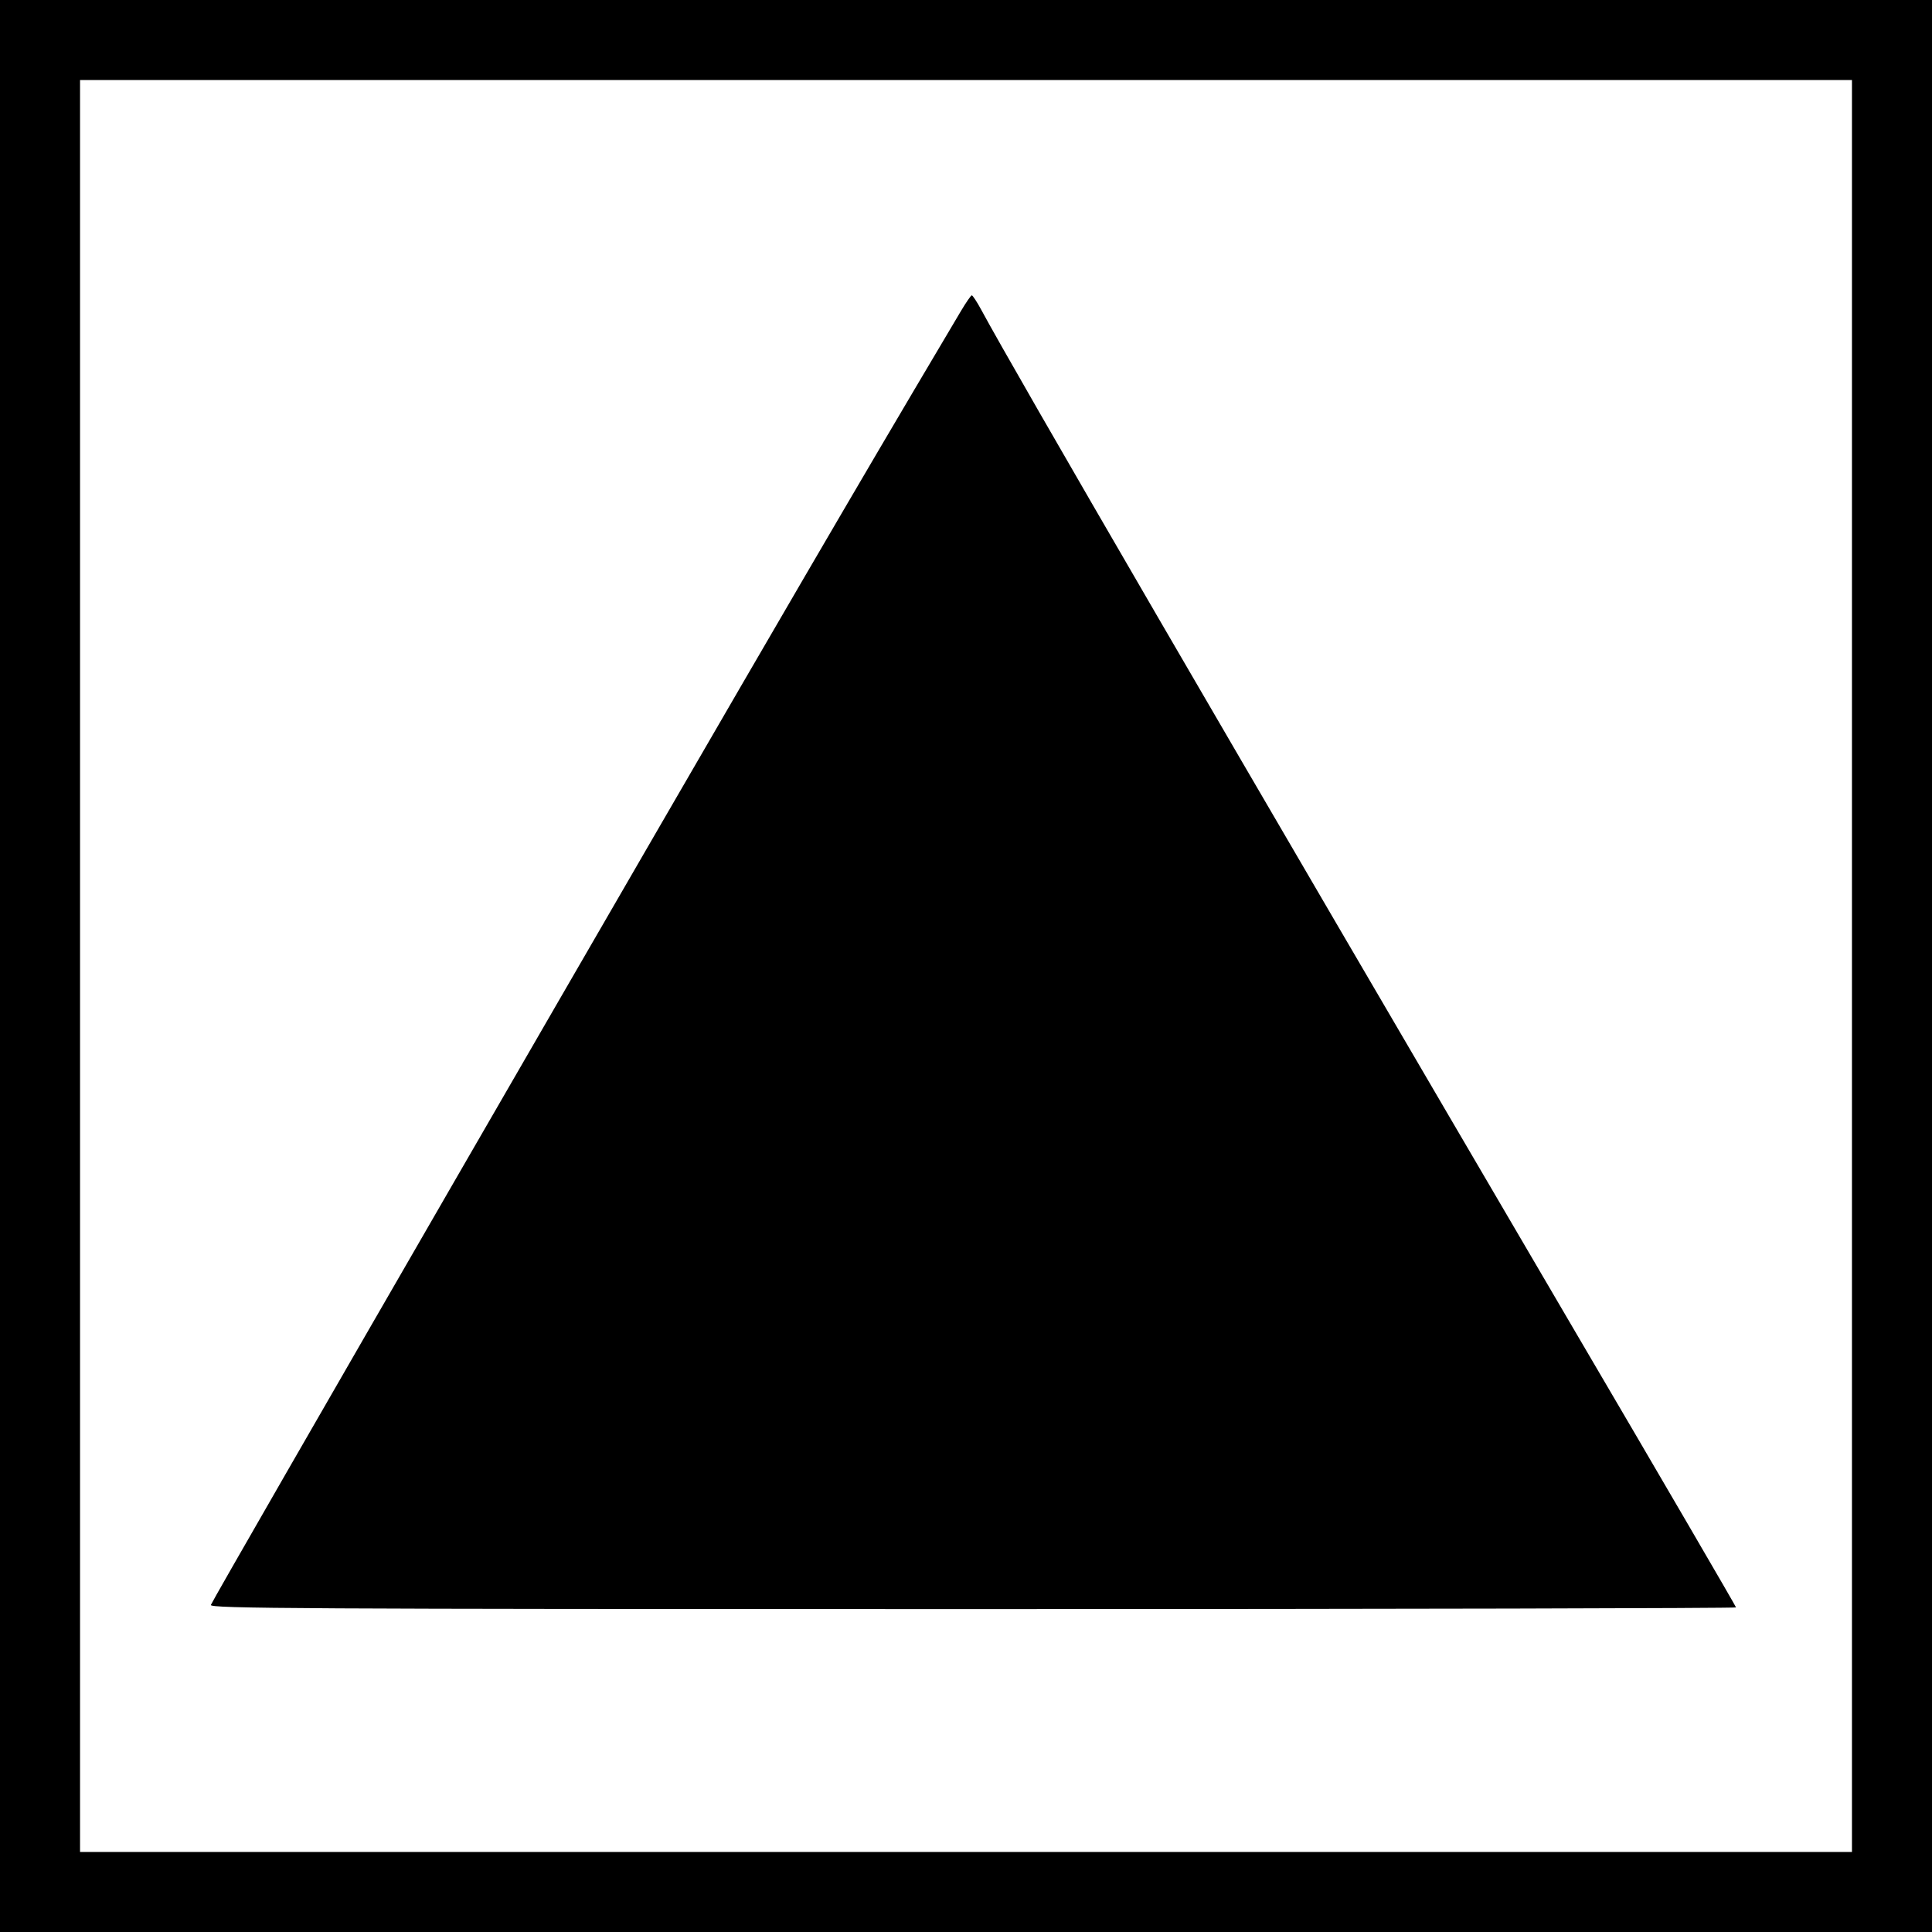 <?xml version="1.0" standalone="no"?>
<!DOCTYPE svg PUBLIC "-//W3C//DTD SVG 20010904//EN"
 "http://www.w3.org/TR/2001/REC-SVG-20010904/DTD/svg10.dtd">
<svg version="1.0" xmlns="http://www.w3.org/2000/svg"
 width="700pt" height="700pt" viewBox="0 0 700 700"
 preserveAspectRatio="xMidYMid meet">
<g transform="translate(0,700) scale(0.1,-0.1)"
fill="#000000" stroke="none">
<path d="M0 3500 l0 -3500 3500 0 3500 0 0 3500 0 3500 -3500 0 -3500 0 0
-3500z m6710 0 l0 -3210 -3210 0 -3210 0 0 3210 0 3210 3210 0 3210 0 0 -3210z"/>
<path d="M3481 5872 c-258 -435 -354 -599 -563 -957 -492 -843 -2145 -3705
-2154 -3730 -5 -13 317 -15 2760 -15 1521 0 2766 3 2766 6 0 3 -269 465 -599
1027 -1262 2154 -2009 3440 -2136 3675 -15 28 -31 52 -34 52 -3 0 -21 -26 -40
-58z"/>
</g>
</svg>
